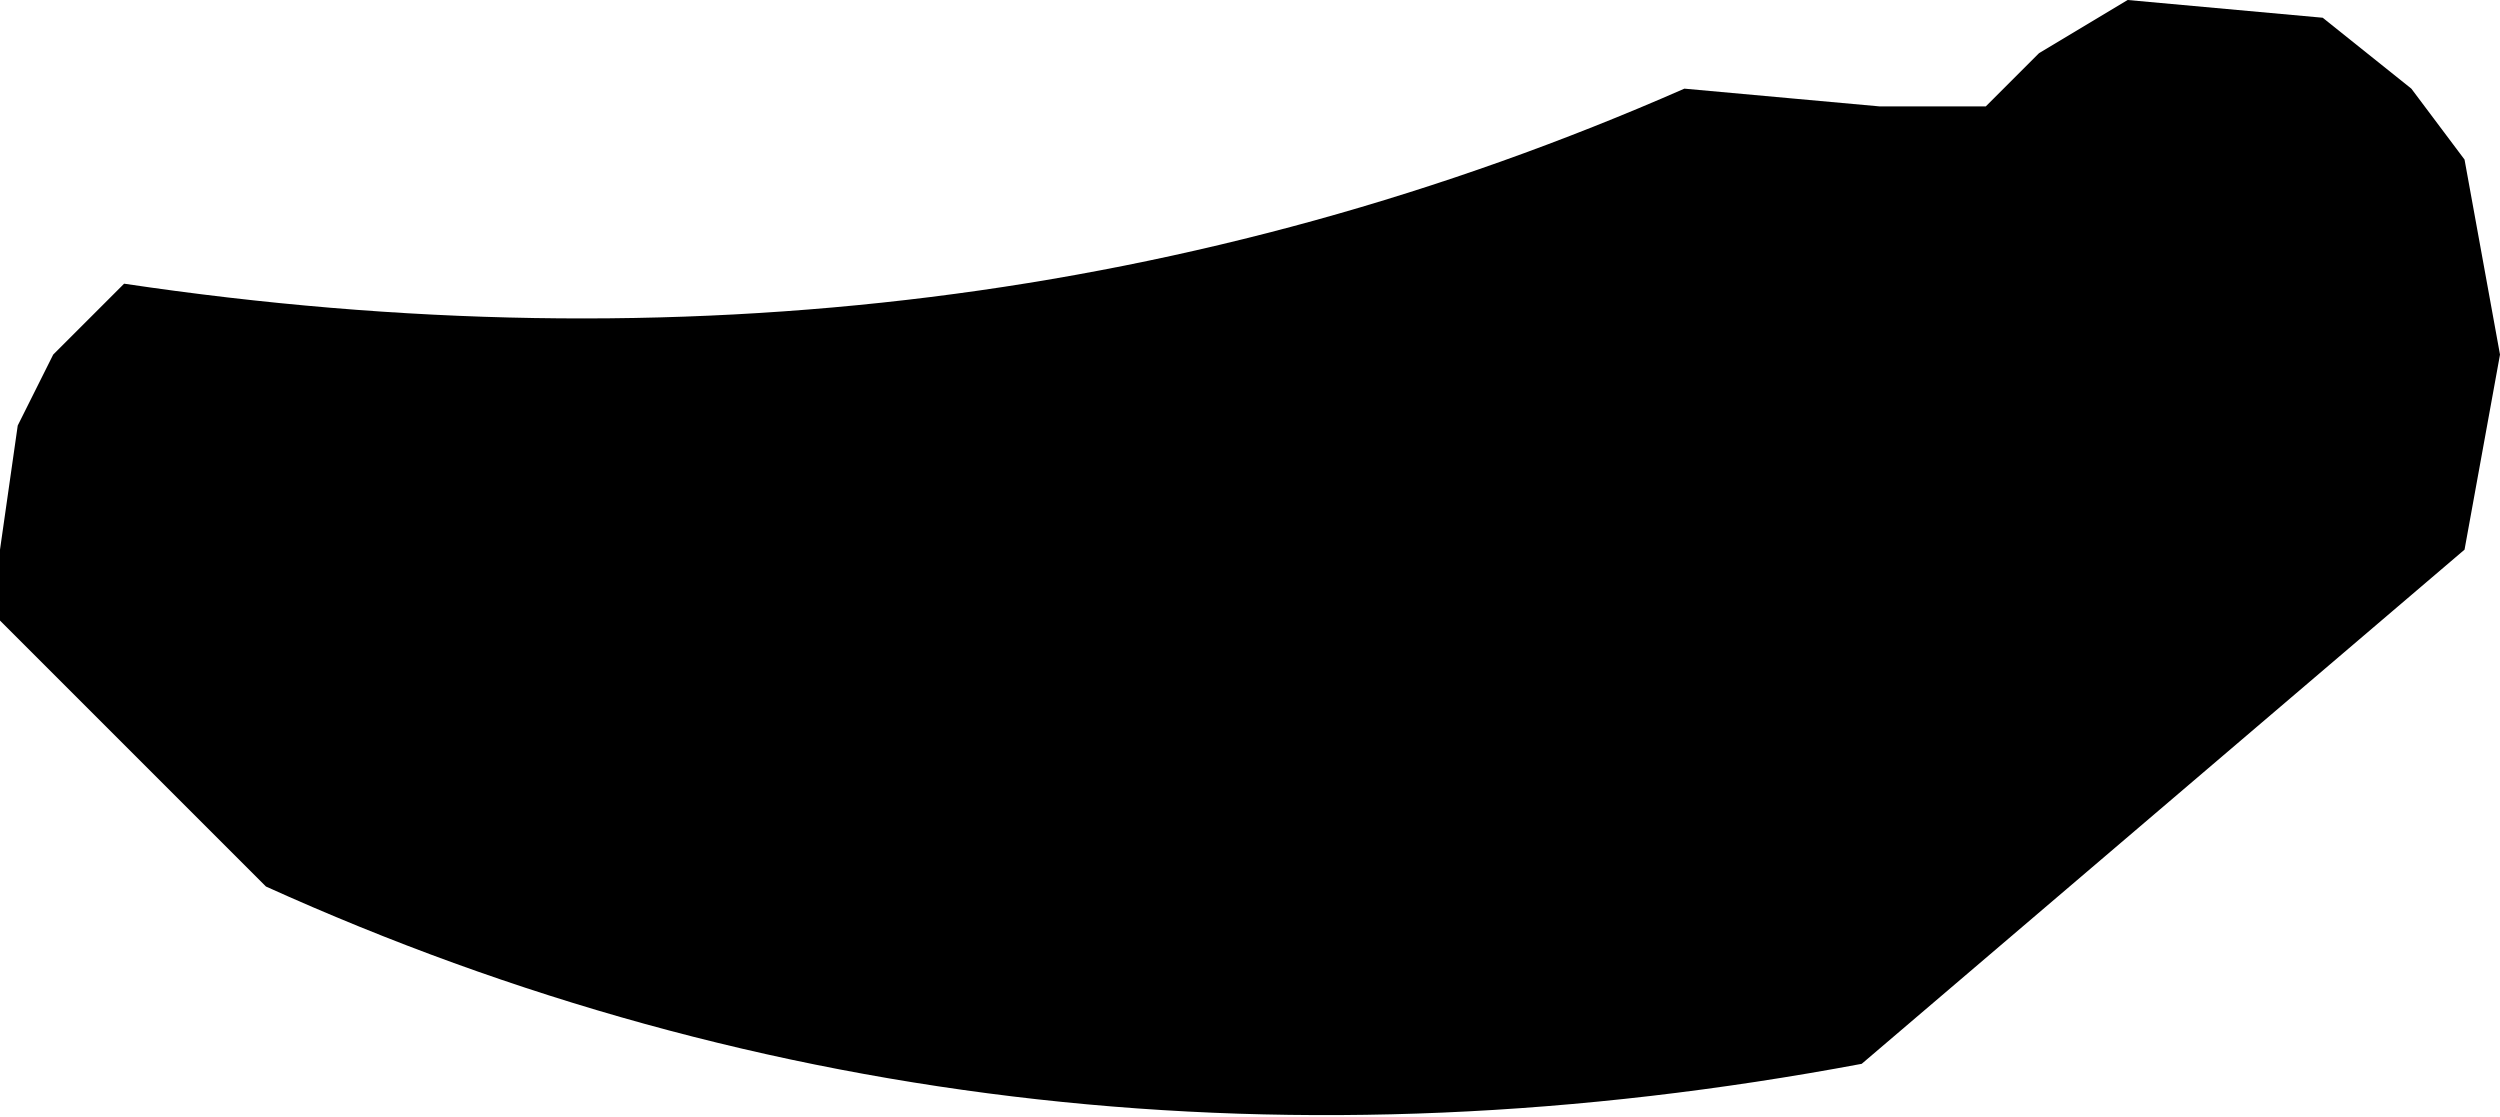 <?xml version="1.0" encoding="UTF-8" standalone="no"?>
<svg xmlns:xlink="http://www.w3.org/1999/xlink" height="3.15px" width="7.05px" xmlns="http://www.w3.org/2000/svg">
  <g transform="matrix(1.0, 0.0, 0.0, 1.0, -94.75, -22.25)">
    <path d="M101.55 22.5 L101.7 22.7 101.8 23.25 101.7 23.8 100.0 25.25 Q97.6 25.7 95.5 24.75 L94.75 24.0 94.75 23.8 94.8 23.45 94.9 23.25 95.1 23.05 Q97.45 23.4 99.5 22.5 L100.05 22.55 100.35 22.55 100.5 22.4 100.75 22.25 101.3 22.3 101.55 22.5" fill="#000000" fill-rule="evenodd" stroke="none"/>
  </g>
</svg>
